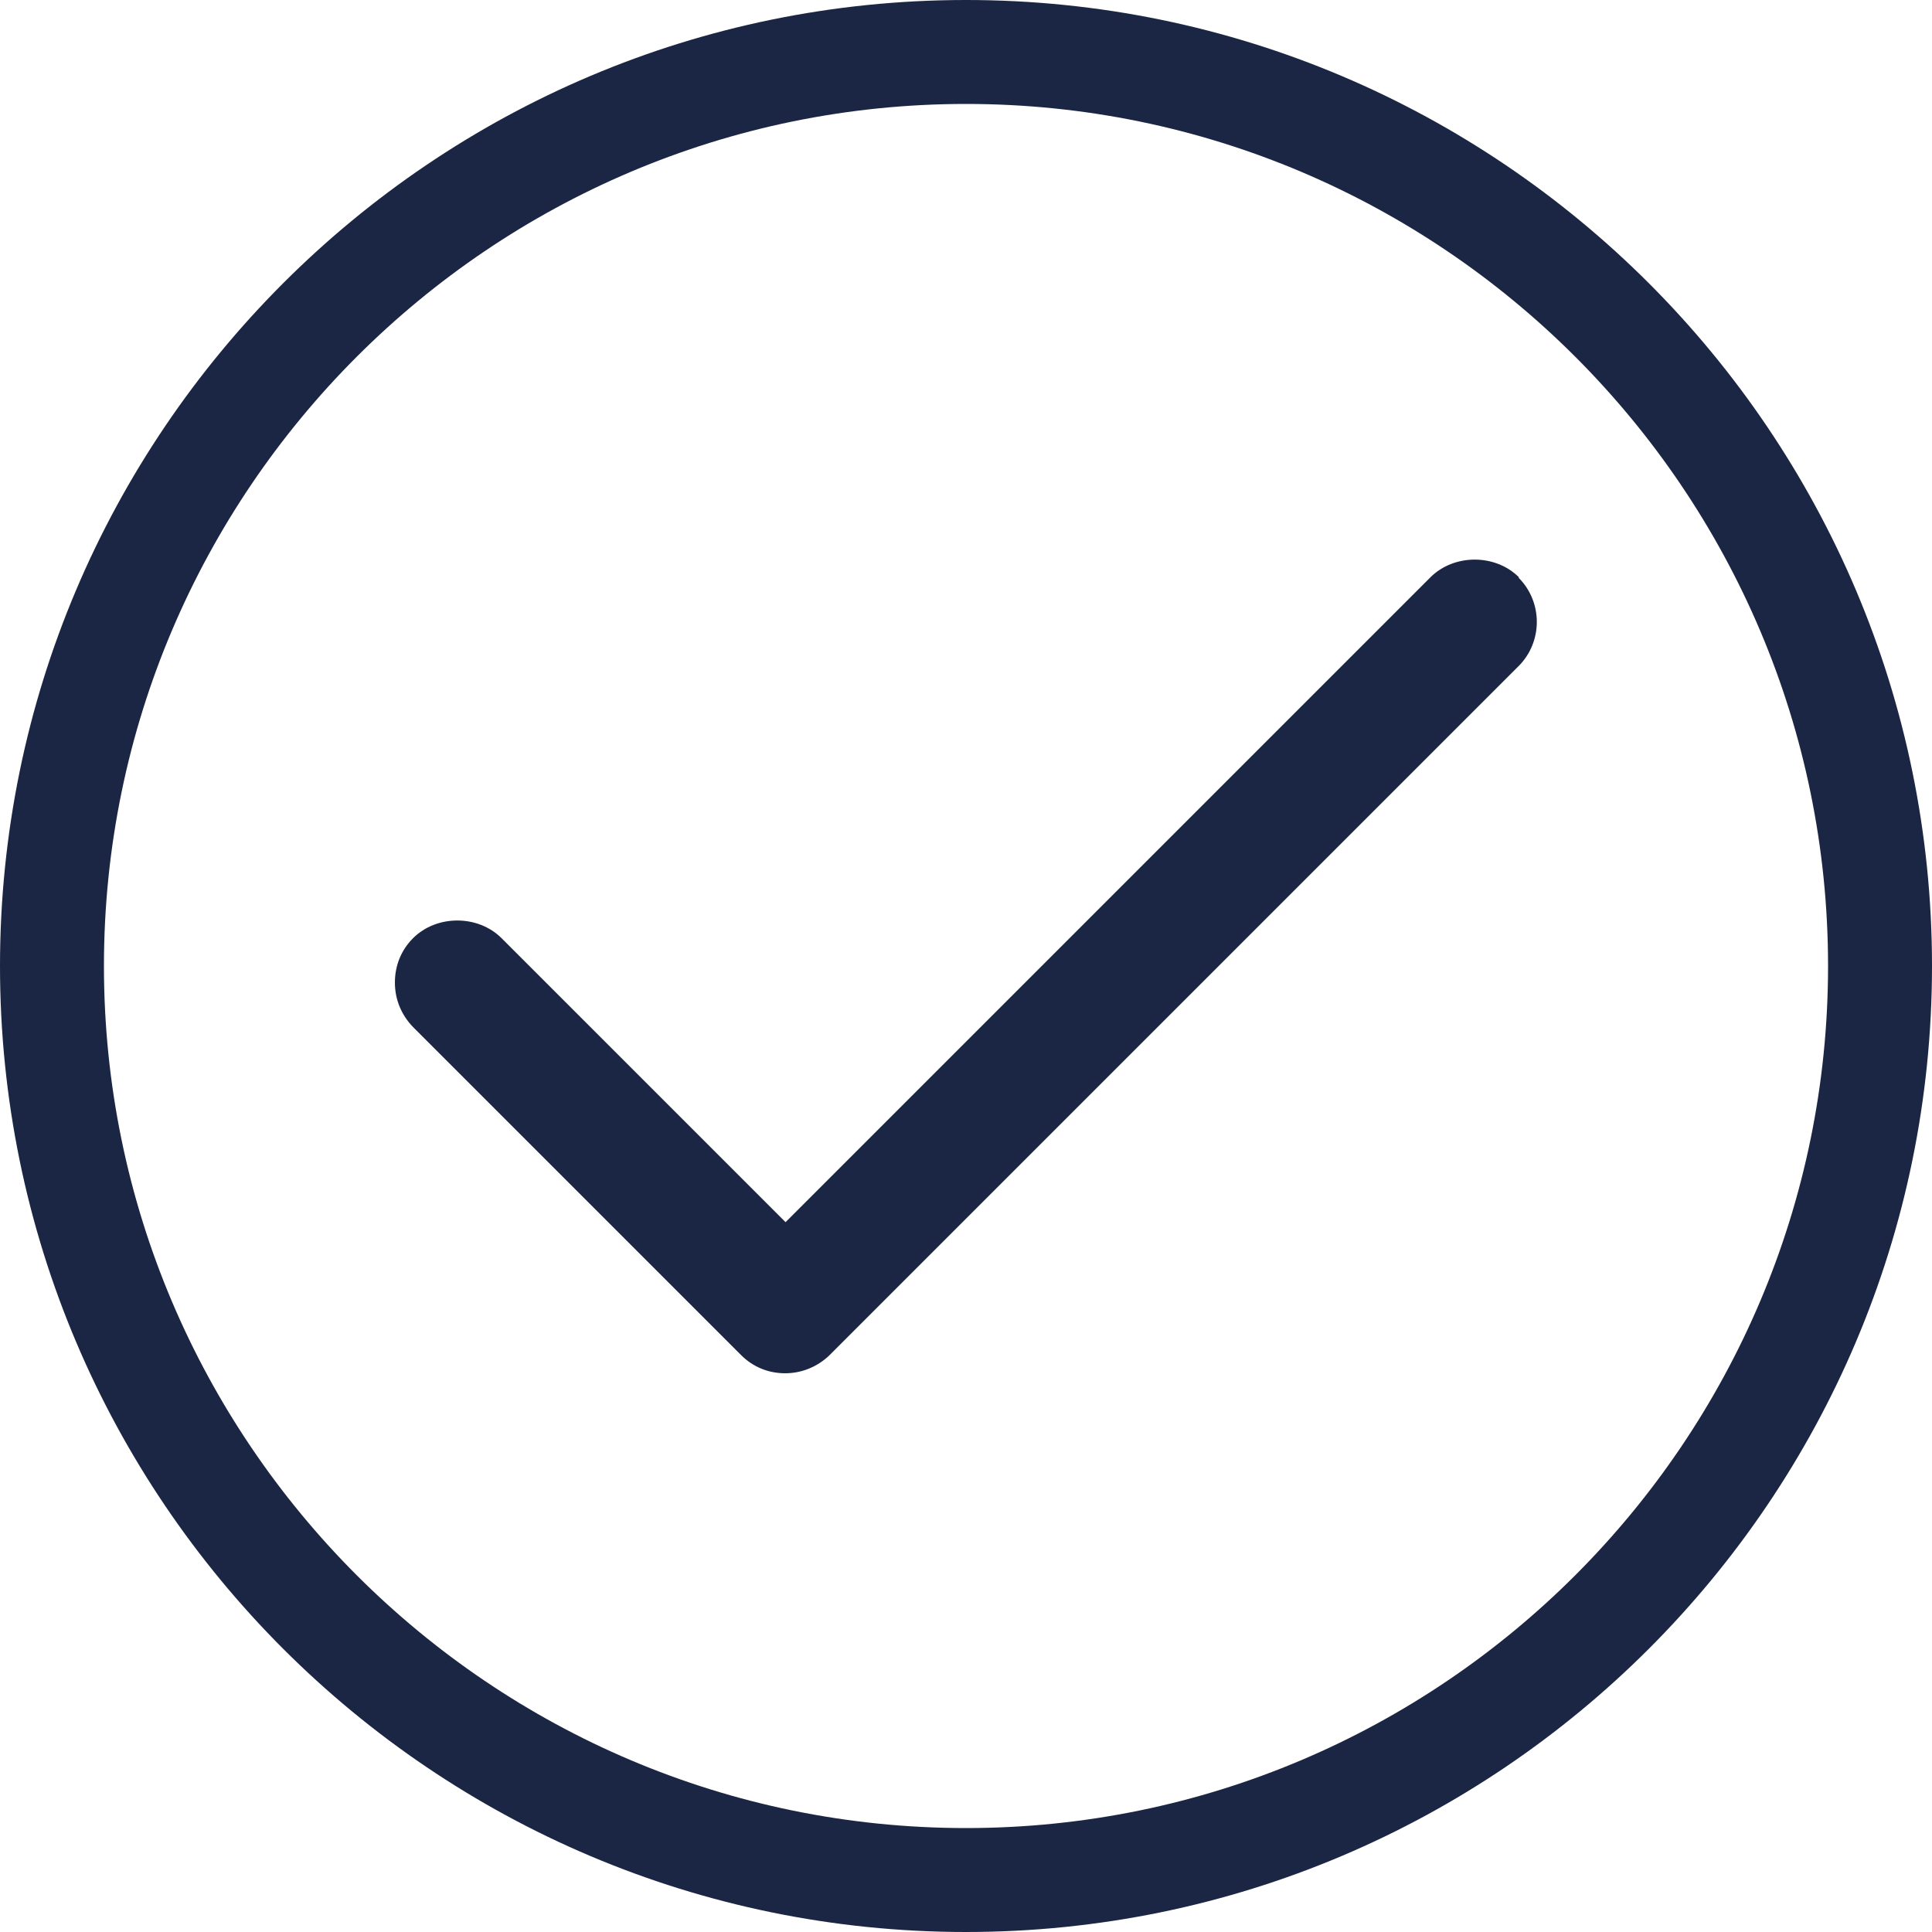 <?xml version="1.0" encoding="UTF-8"?>
<svg xmlns="http://www.w3.org/2000/svg" id="Layer_1" data-name="Layer 1" viewBox="0 0 50 50">
  <defs>
    <style>
      .cls-1 {
        fill: #1a2643;
      }
    </style>
  </defs>
  <path class="cls-1" d="M25,50C11.21,50,0,38.79,0,25S11.21,0,25,0s25,11.21,25,25-11.21,25-25,25ZM25,2.69C12.7,2.69,2.69,12.7,2.69,25s10.01,22.31,22.31,22.31,22.31-10.01,22.31-22.31S37.3,2.69,25,2.69Z"></path>
  <path class="cls-1" d="M39.31,14.94c-.61-.61-1.68-.61-2.29,0l-16.69,16.69-7.35-7.35c-.61-.61-1.68-.61-2.29,0-.31.31-.47.71-.47,1.15s.17.84.47,1.15l8.49,8.49c.31.31.71.47,1.14.47s.84-.17,1.15-.47l17.83-17.83c.63-.63.63-1.66,0-2.29Z"></path>
</svg>
